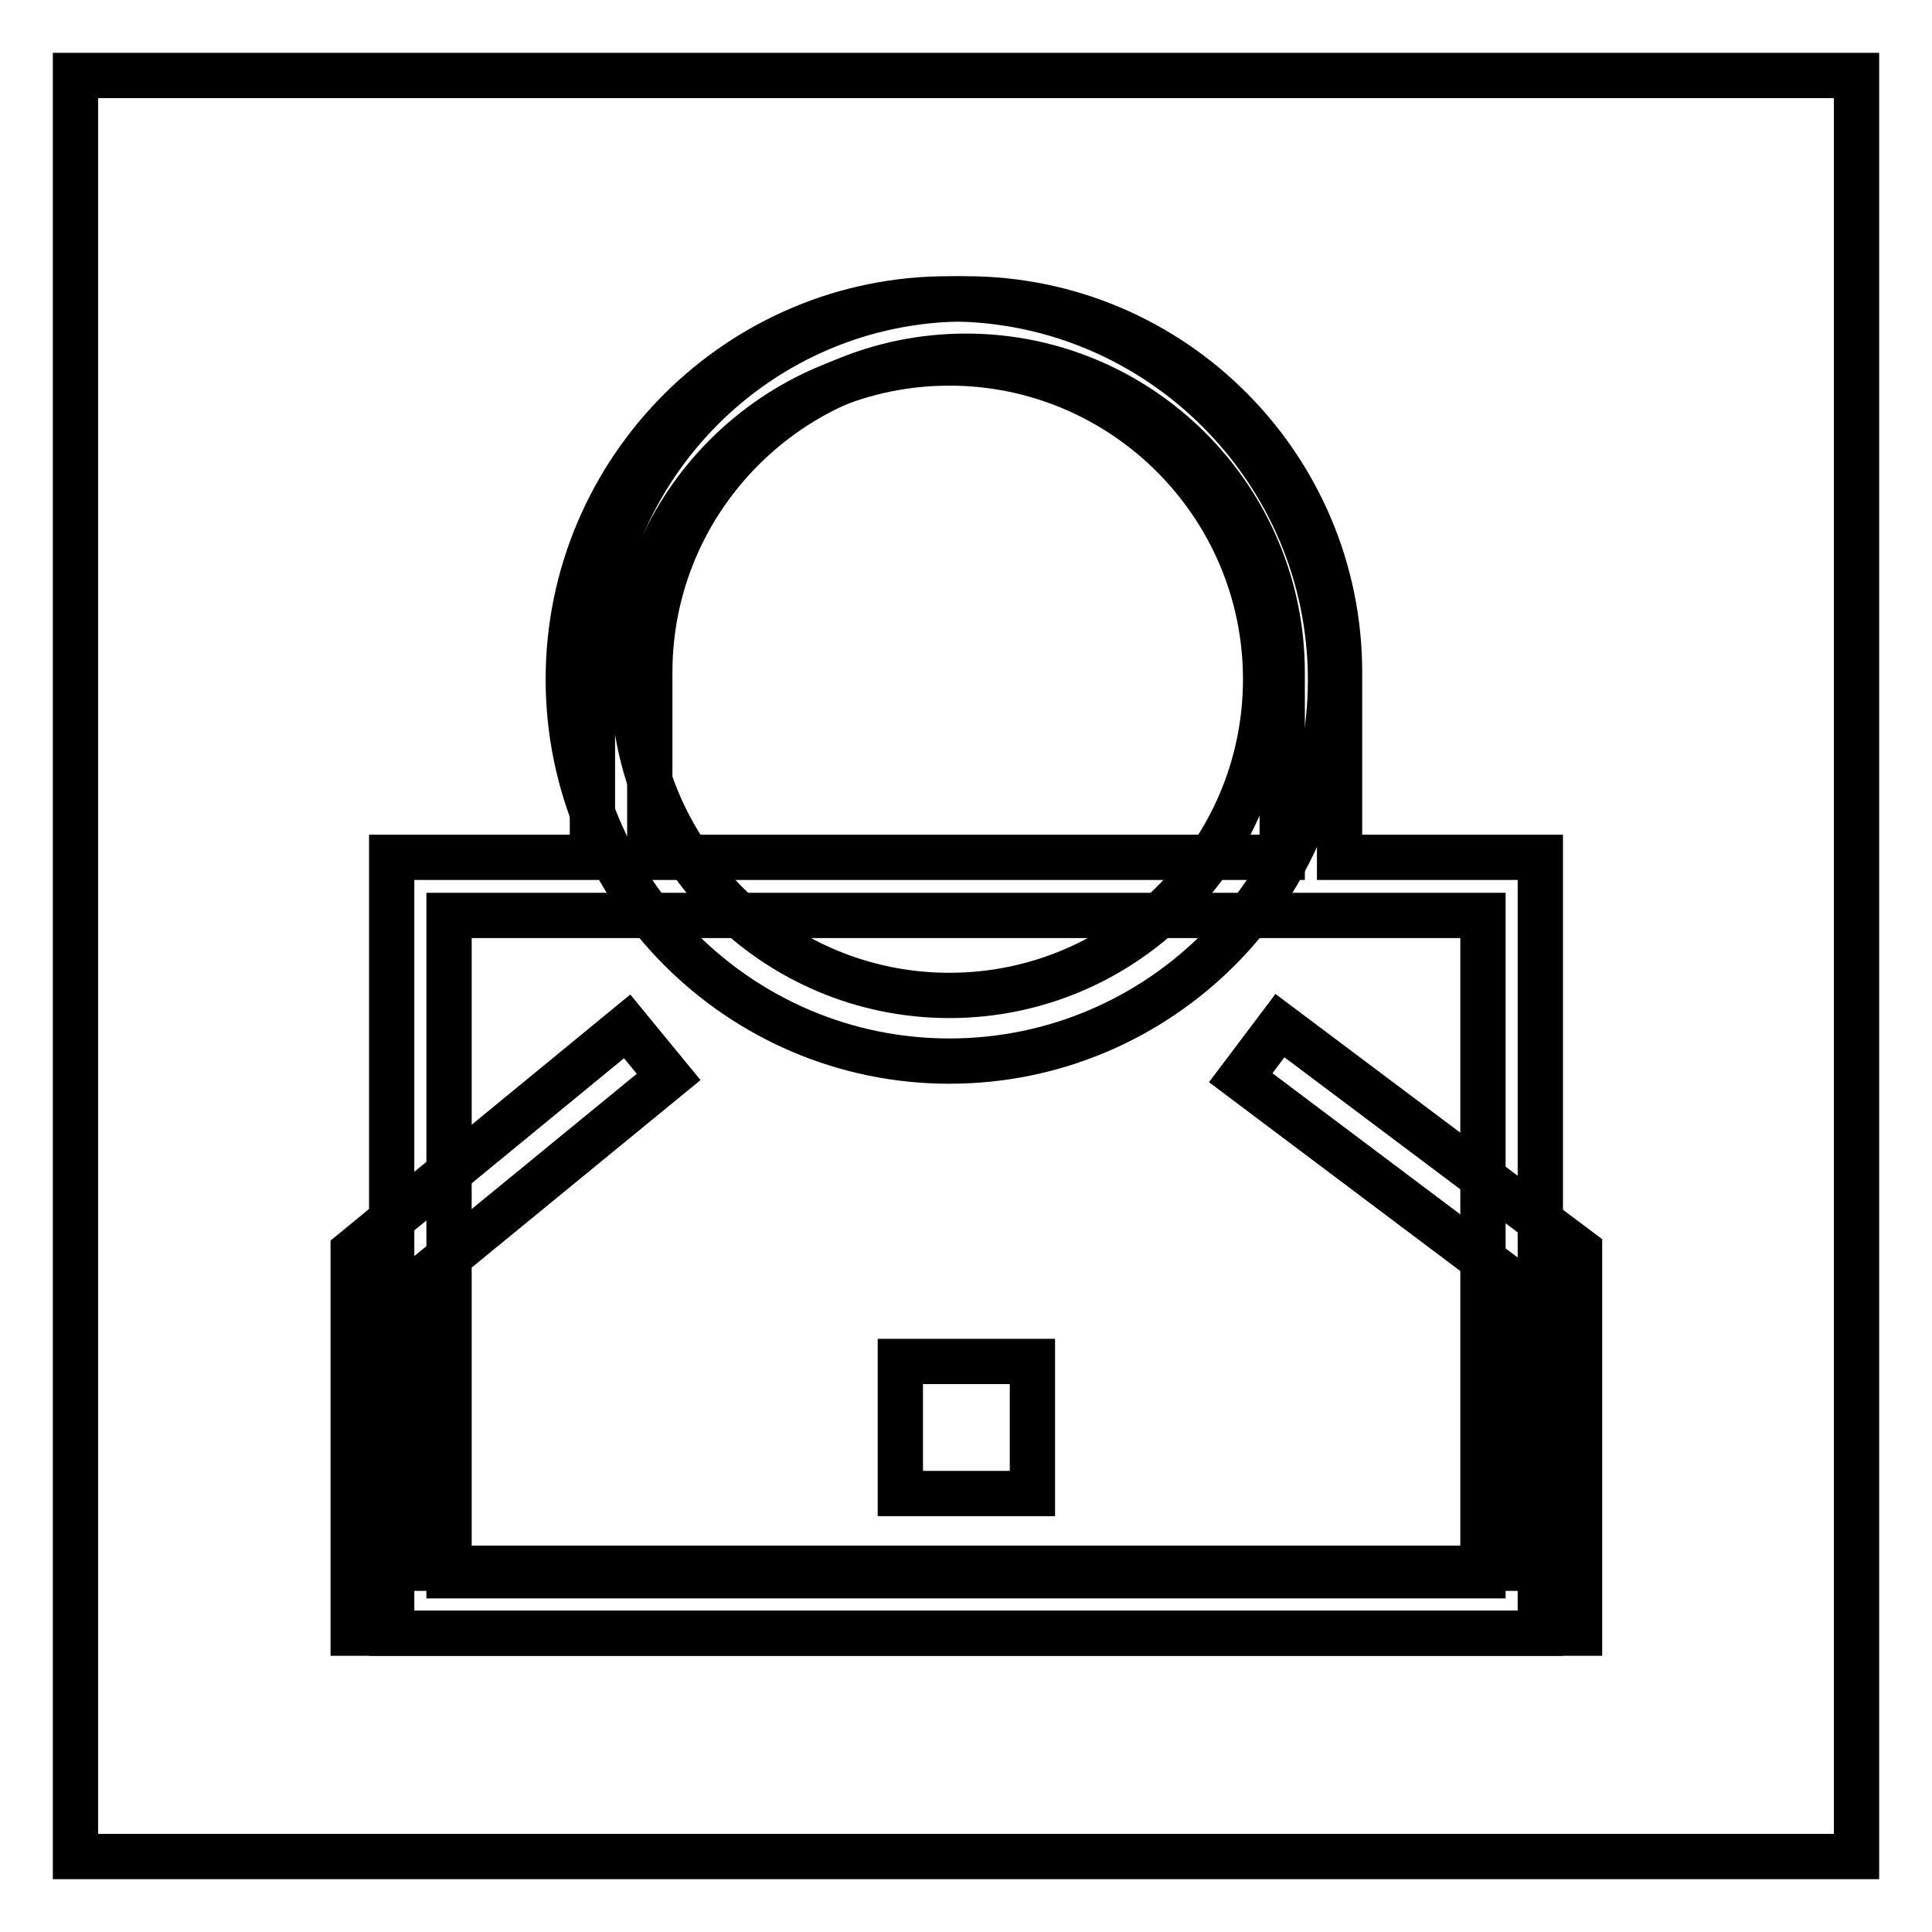 <?xml version="1.0" encoding="utf-8"?>
<!-- Svg Vector Icons : http://www.onlinewebfonts.com/icon -->
<!DOCTYPE svg PUBLIC "-//W3C//DTD SVG 1.1//EN" "http://www.w3.org/Graphics/SVG/1.1/DTD/svg11.dtd">
<svg version="1.1" xmlns="http://www.w3.org/2000/svg" xmlns:xlink="http://www.w3.org/1999/xlink" x="0px" y="0px" viewBox="0 0 256 256" enable-background="new 0 0 256 256" xml:space="preserve">
<g><g><path stroke-width="6" fill-opacity="0" stroke="#000000"  d="M10,10h236v236H10V10z"/><path stroke-width="6" fill-opacity="0" stroke="#000000"  d="M125.8,140.6c27.9,0,50.5-22.7,50.5-50.5s-22.7-50.5-50.5-50.5C98,39.5,75.3,62.2,75.3,90S97.9,140.6,125.8,140.6z M125.8,48.1c23.1,0,41.9,18.8,41.9,41.9c0,23.1-18.8,41.9-41.9,41.9c-23.1,0-41.9-18.8-41.9-41.9C83.9,66.9,102.7,48.1,125.8,48.1z"/><path stroke-width="6" fill-opacity="0" stroke="#000000"  d="M169.6,135.9l-5.2,6.9l36.2,27.2v37.8H55.4v-37.9l33.2-27.2l-5.5-6.7l-36.3,29.8v50.6h162.5v-50.7L169.6,135.9z"/><path stroke-width="6" fill-opacity="0" stroke="#000000"  d="M177.5,113.6V89.1c0-27.3-22.2-49.5-49.5-49.5c-27.3,0-49.5,22.2-49.5,49.5v24.5H51.9v102.8h152.2V113.6H177.5z M86.1,89.1c0-23.1,18.8-41.9,41.9-41.9c23.1,0,41.9,18.8,41.9,41.9v24.5H86.1V89.1z M196.5,208.8h-137v-87.5h137V208.8z"/><path stroke-width="6" fill-opacity="0" stroke="#000000"  d="M119.3,180.4h17.5v17.5h-17.5V180.4L119.3,180.4z"/></g></g>
</svg>